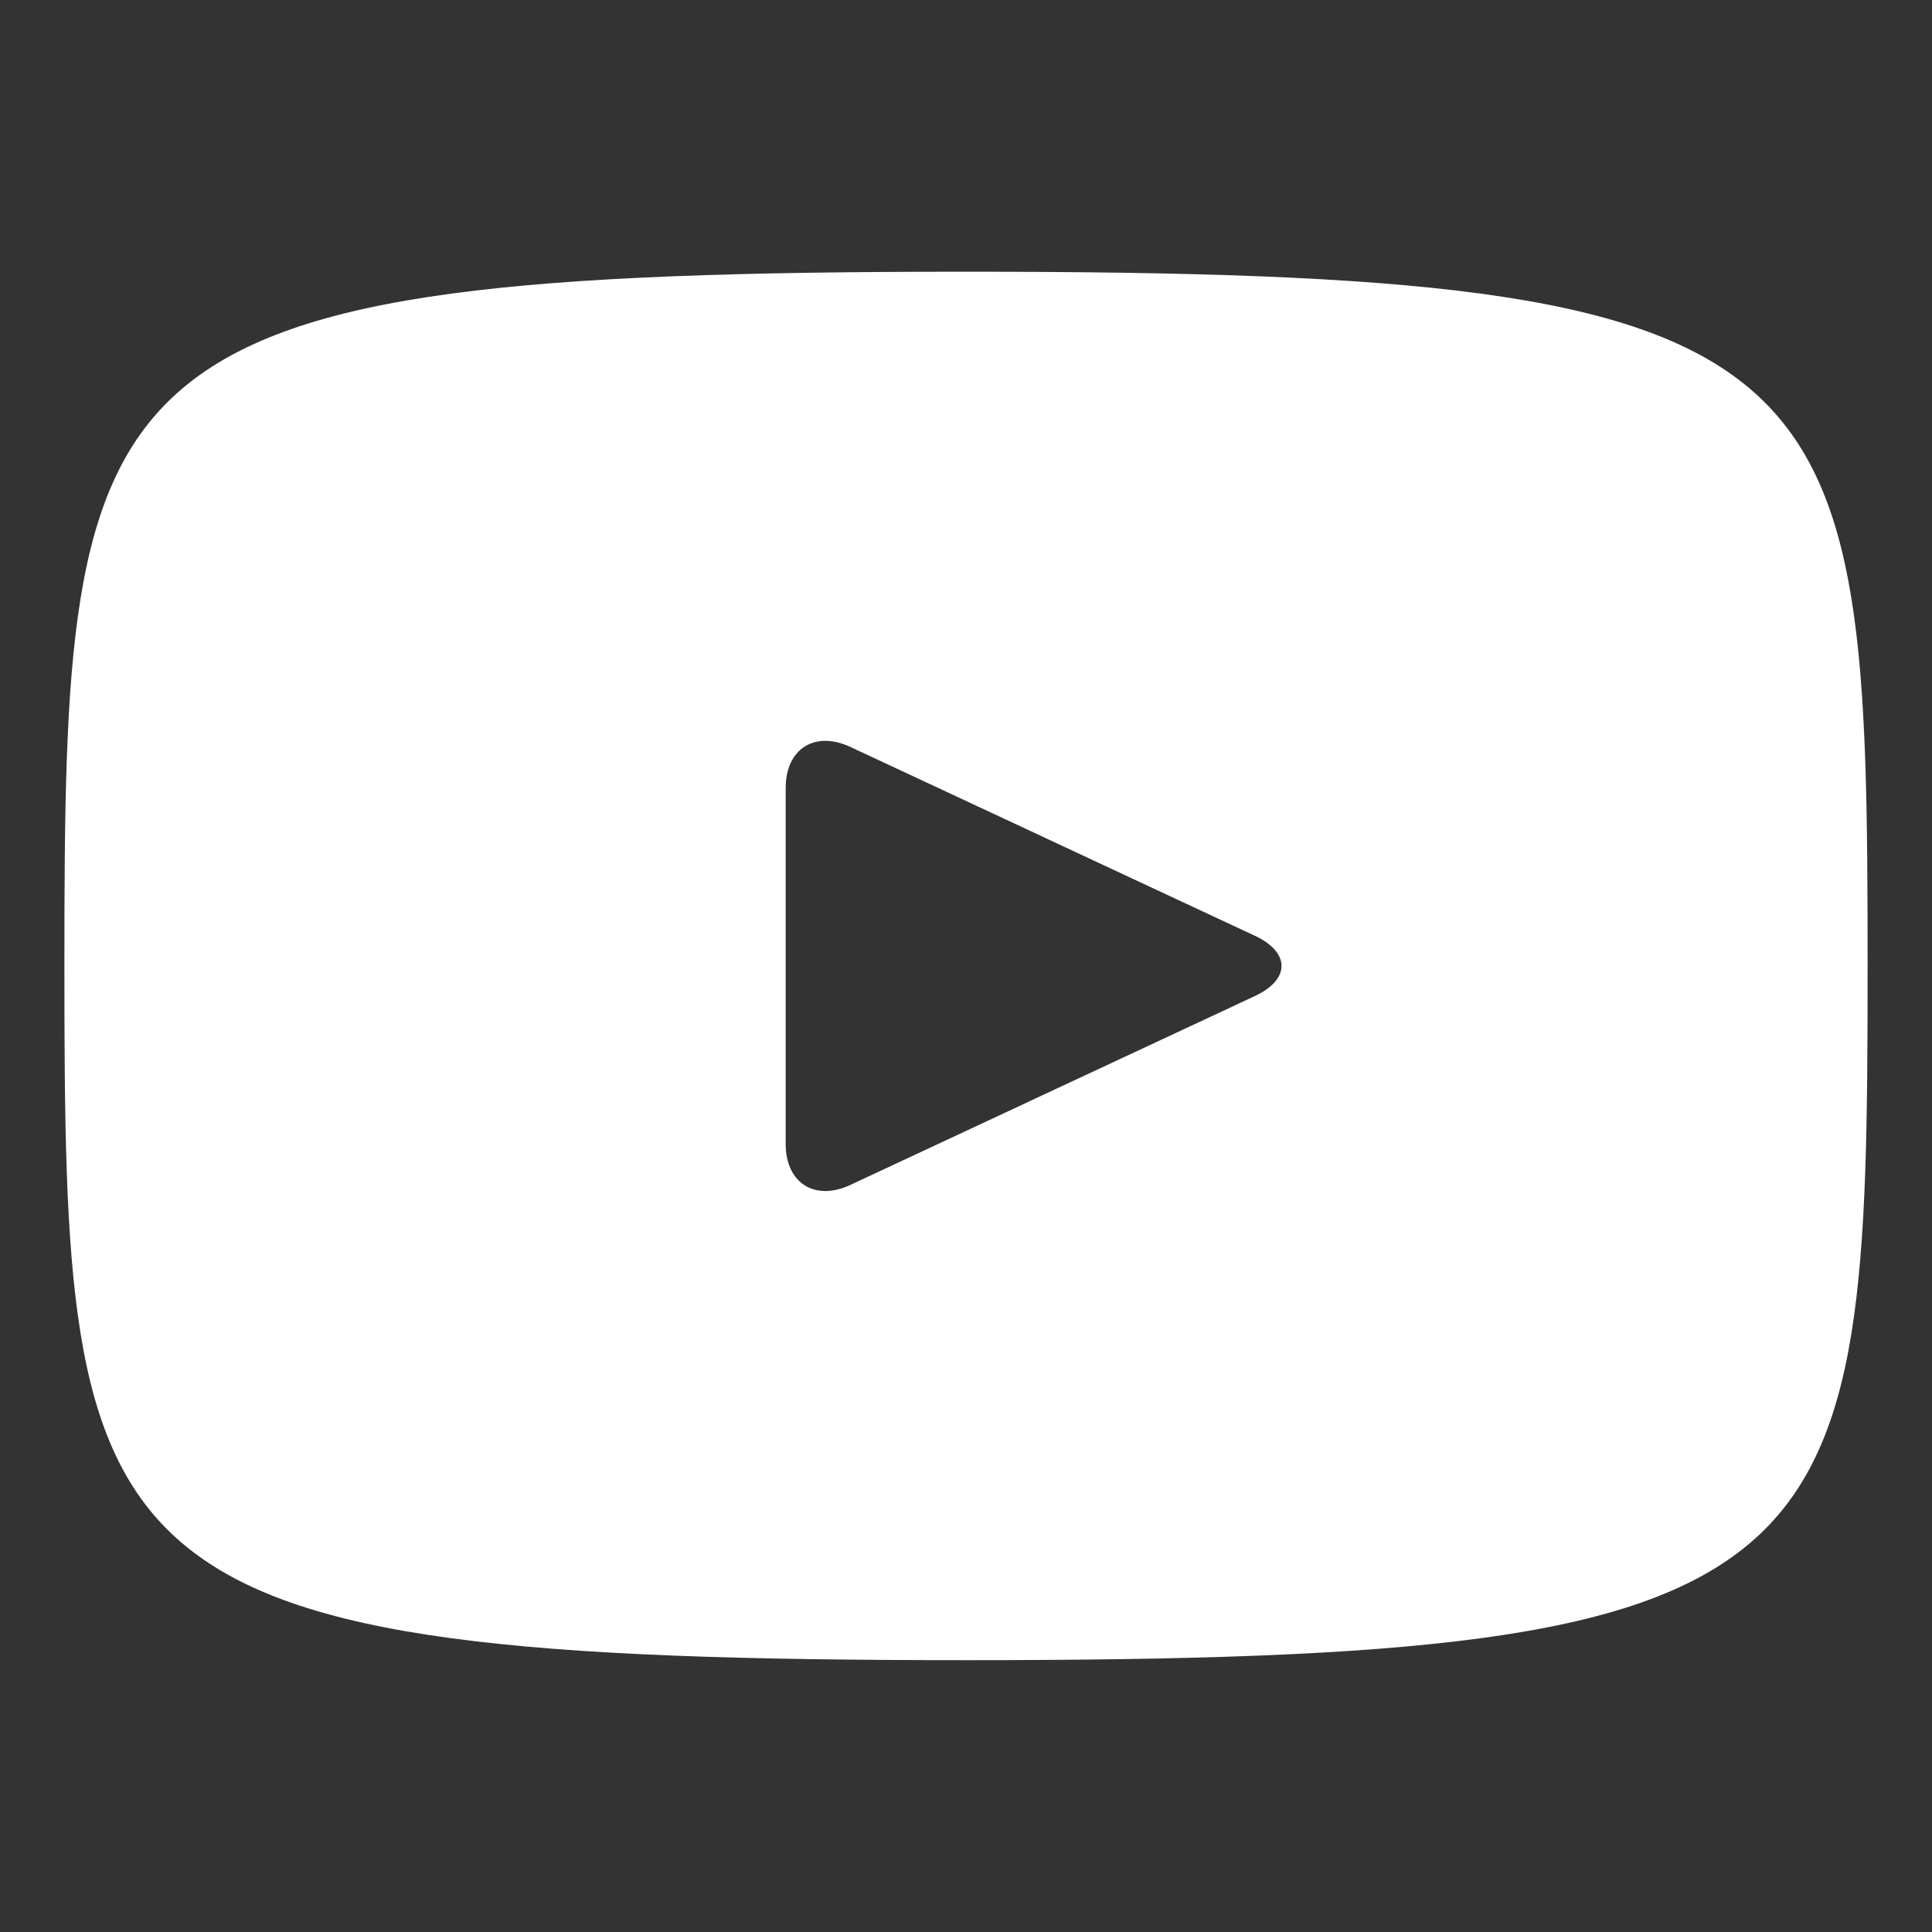 <svg width="30" height="30" viewBox="0 0 30 30" fill="none" xmlns="http://www.w3.org/2000/svg">
<rect x="0" y="0" width="30" height="30" fill="#333333" stroke="none"/>
<path d="M15 4.219C1.241 4.219 1 5.442 1 14.999C1 24.555 1.241 25.779 15 25.779C28.759 25.779 29 24.555 29 14.999C29 5.442 28.759 4.219 15 4.219ZM19.487 15.466L13.201 18.401C12.651 18.656 12.2 18.37 12.2 17.762V12.235C12.2 11.629 12.651 11.342 13.201 11.597L19.487 14.531C20.037 14.789 20.037 15.209 19.487 15.466Z" fill="white"/>
</svg>
